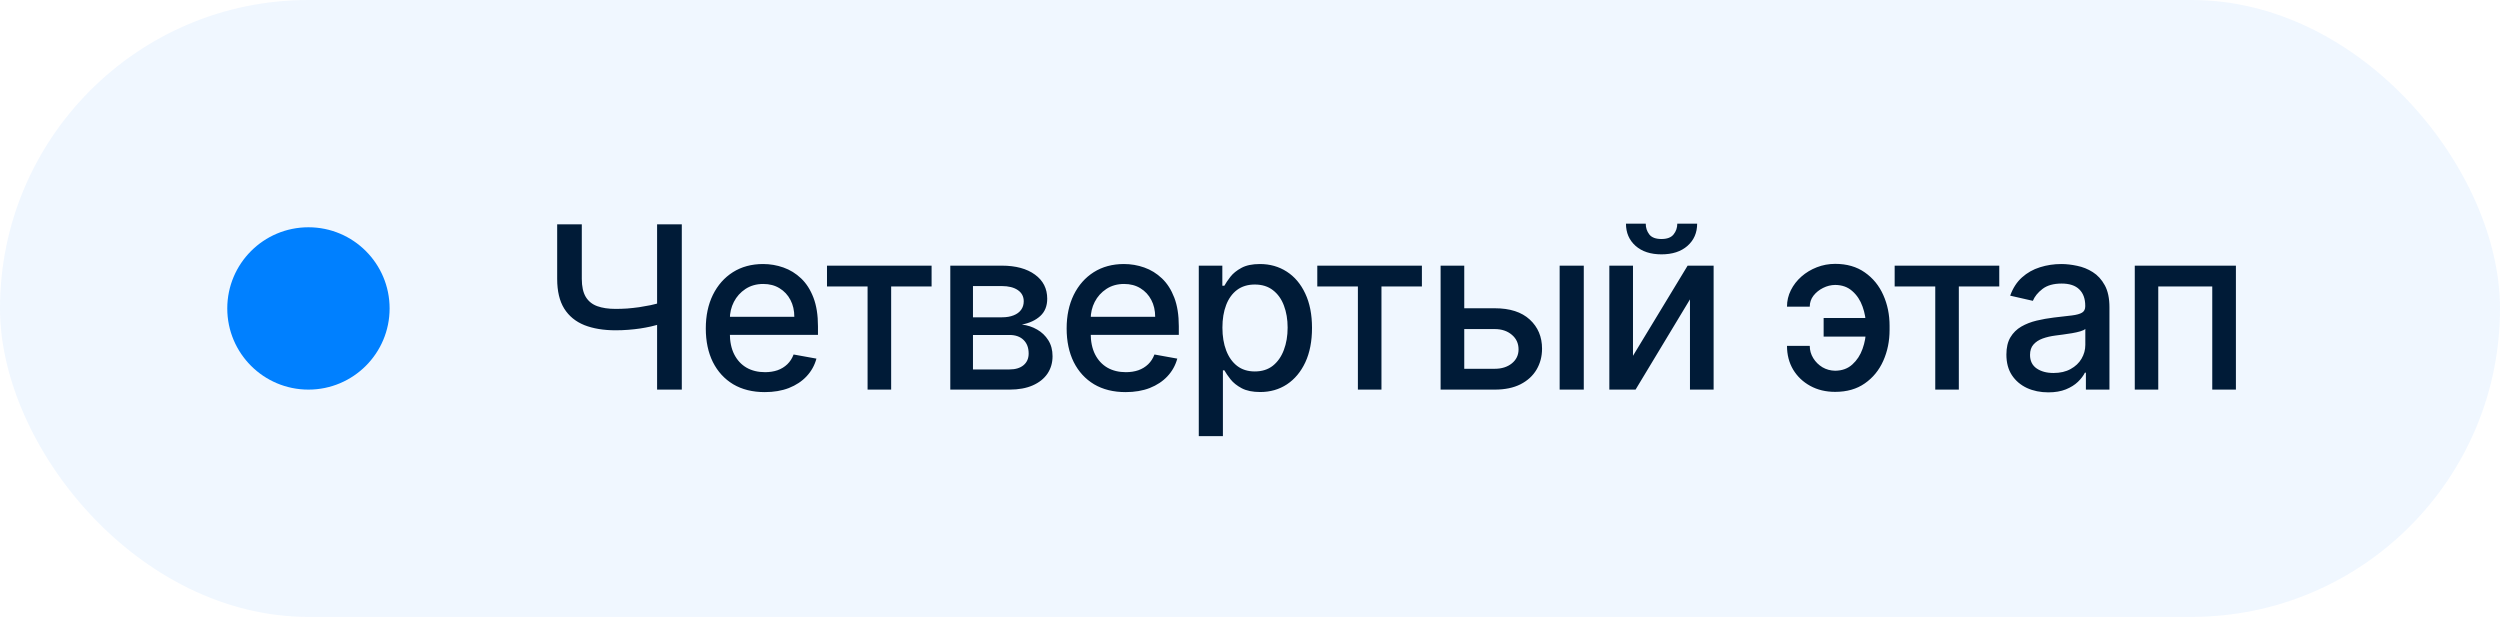 <?xml version="1.0" encoding="UTF-8"?> <svg xmlns="http://www.w3.org/2000/svg" width="154" height="38" viewBox="0 0 154 38" fill="none"><rect width="154" height="38" rx="19" fill="#0080FF" fill-opacity="0.06"></rect><path d="M34.322 13.818H35.839V17.179C35.839 17.646 35.92 18.016 36.082 18.288C36.245 18.556 36.48 18.747 36.788 18.859C37.1 18.972 37.478 19.028 37.922 19.028C38.157 19.028 38.396 19.02 38.638 19.004C38.883 18.984 39.127 18.957 39.369 18.924C39.611 18.887 39.844 18.846 40.07 18.8C40.298 18.75 40.51 18.695 40.706 18.636V19.943C40.514 20.006 40.31 20.062 40.094 20.112C39.882 20.159 39.66 20.2 39.428 20.236C39.196 20.27 38.954 20.296 38.702 20.316C38.45 20.336 38.19 20.346 37.922 20.346C37.179 20.346 36.538 20.24 35.998 20.028C35.461 19.812 35.047 19.473 34.755 19.009C34.467 18.544 34.322 17.935 34.322 17.179V13.818ZM40.477 13.818H41.999V24H40.477V13.818ZM47.111 24.154C46.358 24.154 45.71 23.993 45.167 23.672C44.627 23.347 44.209 22.891 43.914 22.305C43.622 21.715 43.477 21.024 43.477 20.232C43.477 19.449 43.622 18.76 43.914 18.163C44.209 17.567 44.62 17.101 45.147 16.766C45.677 16.432 46.297 16.264 47.006 16.264C47.437 16.264 47.855 16.335 48.259 16.478C48.663 16.62 49.026 16.844 49.348 17.149C49.669 17.454 49.923 17.85 50.109 18.337C50.294 18.821 50.387 19.41 50.387 20.102V20.629H44.317V19.516H48.93C48.93 19.125 48.851 18.778 48.692 18.477C48.533 18.172 48.309 17.931 48.02 17.756C47.736 17.58 47.401 17.492 47.016 17.492C46.599 17.492 46.234 17.595 45.922 17.8C45.614 18.003 45.376 18.268 45.207 18.596C45.041 18.921 44.958 19.274 44.958 19.655V20.525C44.958 21.035 45.047 21.47 45.227 21.827C45.409 22.185 45.662 22.459 45.987 22.648C46.312 22.833 46.691 22.926 47.126 22.926C47.407 22.926 47.664 22.886 47.896 22.807C48.128 22.724 48.329 22.601 48.498 22.439C48.667 22.276 48.796 22.076 48.886 21.837L50.292 22.091C50.18 22.505 49.978 22.868 49.686 23.18C49.398 23.488 49.035 23.728 48.597 23.901C48.163 24.07 47.667 24.154 47.111 24.154ZM50.943 17.646V16.364H57.386V17.646H54.895V24H53.443V17.646H50.943ZM58.538 24V16.364H61.705C62.567 16.364 63.249 16.548 63.753 16.916C64.257 17.28 64.509 17.776 64.509 18.402C64.509 18.849 64.367 19.204 64.081 19.466C63.796 19.728 63.419 19.903 62.948 19.993C63.289 20.033 63.602 20.135 63.888 20.301C64.173 20.463 64.401 20.682 64.574 20.957C64.749 21.233 64.837 21.561 64.837 21.942C64.837 22.346 64.733 22.704 64.524 23.016C64.315 23.324 64.012 23.566 63.614 23.741C63.22 23.914 62.744 24 62.187 24H58.538ZM59.935 22.757H62.187C62.555 22.757 62.843 22.669 63.052 22.494C63.261 22.318 63.365 22.079 63.365 21.778C63.365 21.423 63.261 21.145 63.052 20.942C62.843 20.737 62.555 20.634 62.187 20.634H59.935V22.757ZM59.935 19.546H61.72C61.998 19.546 62.237 19.506 62.436 19.426C62.638 19.347 62.792 19.234 62.898 19.088C63.008 18.939 63.062 18.763 63.062 18.561C63.062 18.266 62.941 18.036 62.699 17.87C62.457 17.704 62.126 17.621 61.705 17.621H59.935V19.546ZM69.339 24.154C68.587 24.154 67.939 23.993 67.395 23.672C66.855 23.347 66.437 22.891 66.142 22.305C65.851 21.715 65.705 21.024 65.705 20.232C65.705 19.449 65.851 18.76 66.142 18.163C66.437 17.567 66.848 17.101 67.375 16.766C67.906 16.432 68.525 16.264 69.235 16.264C69.665 16.264 70.083 16.335 70.487 16.478C70.892 16.62 71.255 16.844 71.576 17.149C71.898 17.454 72.151 17.85 72.337 18.337C72.522 18.821 72.615 19.41 72.615 20.102V20.629H66.545V19.516H71.159C71.159 19.125 71.079 18.778 70.92 18.477C70.761 18.172 70.537 17.931 70.249 17.756C69.964 17.58 69.629 17.492 69.245 17.492C68.827 17.492 68.462 17.595 68.151 17.8C67.843 18.003 67.604 18.268 67.435 18.596C67.269 18.921 67.186 19.274 67.186 19.655V20.525C67.186 21.035 67.276 21.47 67.455 21.827C67.637 22.185 67.891 22.459 68.215 22.648C68.54 22.833 68.92 22.926 69.354 22.926C69.636 22.926 69.892 22.886 70.124 22.807C70.356 22.724 70.557 22.601 70.726 22.439C70.895 22.276 71.024 22.076 71.114 21.837L72.521 22.091C72.408 22.505 72.206 22.868 71.914 23.18C71.626 23.488 71.263 23.728 70.826 23.901C70.391 24.07 69.896 24.154 69.339 24.154ZM73.845 26.864V16.364H75.296V17.602H75.421C75.507 17.442 75.631 17.259 75.793 17.05C75.956 16.841 76.181 16.659 76.47 16.503C76.758 16.344 77.139 16.264 77.613 16.264C78.23 16.264 78.78 16.42 79.264 16.732C79.748 17.043 80.127 17.492 80.402 18.079C80.68 18.666 80.82 19.371 80.82 20.197C80.82 21.022 80.682 21.73 80.407 22.32C80.132 22.906 79.754 23.359 79.274 23.677C78.793 23.992 78.245 24.149 77.628 24.149C77.164 24.149 76.784 24.071 76.49 23.916C76.198 23.76 75.969 23.577 75.803 23.369C75.638 23.16 75.51 22.974 75.421 22.812H75.331V26.864H73.845ZM75.301 20.182C75.301 20.719 75.379 21.189 75.535 21.594C75.691 21.998 75.916 22.315 76.211 22.543C76.506 22.769 76.867 22.881 77.295 22.881C77.739 22.881 78.11 22.764 78.409 22.528C78.707 22.29 78.932 21.967 79.085 21.559C79.24 21.151 79.318 20.692 79.318 20.182C79.318 19.678 79.242 19.226 79.09 18.825C78.941 18.424 78.715 18.107 78.413 17.875C78.115 17.643 77.742 17.527 77.295 17.527C76.864 17.527 76.499 17.638 76.201 17.86C75.906 18.082 75.682 18.392 75.53 18.79C75.377 19.188 75.301 19.651 75.301 20.182ZM81.145 17.646V16.364H87.589V17.646H85.098V24H83.646V17.646H81.145ZM89.859 18.989H92.077C93.011 18.989 93.731 19.221 94.234 19.685C94.738 20.149 94.99 20.747 94.99 21.479C94.99 21.957 94.877 22.386 94.652 22.767C94.427 23.148 94.097 23.45 93.663 23.672C93.229 23.891 92.7 24 92.077 24H88.741V16.364H90.198V22.717H92.077C92.504 22.717 92.856 22.606 93.131 22.384C93.406 22.159 93.543 21.872 93.543 21.524C93.543 21.156 93.406 20.856 93.131 20.624C92.856 20.389 92.504 20.271 92.077 20.271H89.859V18.989ZM96.074 24V16.364H97.561V24H96.074ZM100.592 21.917L103.958 16.364H105.559V24H104.102V18.442L100.751 24H99.135V16.364H100.592V21.917ZM103.321 13.778H104.544C104.544 14.338 104.346 14.794 103.948 15.146C103.553 15.494 103.02 15.668 102.347 15.668C101.678 15.668 101.146 15.494 100.751 15.146C100.357 14.794 100.16 14.338 100.16 13.778H101.378C101.378 14.027 101.45 14.247 101.596 14.44C101.742 14.629 101.992 14.723 102.347 14.723C102.695 14.723 102.944 14.629 103.093 14.44C103.245 14.251 103.321 14.03 103.321 13.778ZM113.047 17.552C112.789 17.555 112.54 17.616 112.302 17.736C112.063 17.855 111.866 18.014 111.71 18.213C111.558 18.412 111.481 18.637 111.481 18.889H110.079C110.079 18.531 110.159 18.193 110.318 17.875C110.477 17.557 110.694 17.277 110.969 17.035C111.244 16.793 111.561 16.602 111.919 16.463C112.277 16.324 112.653 16.254 113.047 16.254C113.767 16.254 114.375 16.43 114.872 16.781C115.372 17.129 115.752 17.593 116.01 18.173C116.269 18.75 116.398 19.383 116.398 20.072V20.321C116.398 21.01 116.269 21.645 116.01 22.225C115.752 22.805 115.372 23.269 114.872 23.617C114.375 23.965 113.767 24.139 113.047 24.139C112.471 24.139 111.959 24.017 111.511 23.771C111.064 23.526 110.712 23.191 110.457 22.767C110.205 22.34 110.079 21.852 110.079 21.305H111.481C111.481 21.577 111.553 21.829 111.695 22.061C111.838 22.293 112.027 22.48 112.262 22.623C112.5 22.762 112.762 22.833 113.047 22.837C113.475 22.833 113.828 22.704 114.106 22.449C114.388 22.194 114.597 21.874 114.733 21.489C114.872 21.102 114.942 20.712 114.942 20.321V20.072C114.942 19.665 114.872 19.269 114.733 18.884C114.597 18.5 114.388 18.183 114.106 17.935C113.828 17.683 113.475 17.555 113.047 17.552ZM115.464 19.59V20.734H112.336V19.59H115.464ZM116.711 17.646V16.364H123.155V17.646H120.664V24H119.212V17.646H116.711ZM126.174 24.169C125.69 24.169 125.252 24.079 124.861 23.901C124.47 23.718 124.16 23.455 123.932 23.11C123.706 22.765 123.594 22.343 123.594 21.842C123.594 21.412 123.676 21.057 123.842 20.778C124.008 20.5 124.232 20.28 124.513 20.117C124.795 19.955 125.11 19.832 125.458 19.749C125.806 19.666 126.161 19.604 126.522 19.56C126.979 19.507 127.35 19.464 127.635 19.431C127.92 19.395 128.128 19.337 128.257 19.257C128.386 19.178 128.451 19.048 128.451 18.869V18.834C128.451 18.4 128.328 18.064 128.083 17.825C127.841 17.587 127.48 17.467 126.999 17.467C126.499 17.467 126.104 17.578 125.816 17.8C125.531 18.019 125.334 18.263 125.224 18.531L123.827 18.213C123.993 17.749 124.235 17.375 124.553 17.09C124.875 16.801 125.244 16.592 125.662 16.463C126.079 16.331 126.518 16.264 126.979 16.264C127.284 16.264 127.607 16.301 127.949 16.374C128.293 16.443 128.615 16.572 128.913 16.761C129.215 16.95 129.462 17.22 129.654 17.572C129.846 17.92 129.942 18.372 129.942 18.929V24H128.491V22.956H128.431C128.335 23.148 128.191 23.337 127.998 23.523C127.806 23.708 127.559 23.863 127.258 23.985C126.956 24.108 126.595 24.169 126.174 24.169ZM126.497 22.976C126.908 22.976 127.259 22.895 127.551 22.732C127.846 22.57 128.07 22.358 128.222 22.096C128.378 21.831 128.456 21.547 128.456 21.246V20.261C128.403 20.314 128.3 20.364 128.147 20.41C127.998 20.454 127.828 20.492 127.635 20.525C127.443 20.555 127.256 20.583 127.074 20.609C126.891 20.633 126.739 20.652 126.616 20.669C126.328 20.706 126.064 20.767 125.826 20.853C125.59 20.939 125.402 21.063 125.259 21.226C125.12 21.385 125.05 21.597 125.05 21.862C125.05 22.23 125.186 22.509 125.458 22.697C125.73 22.883 126.076 22.976 126.497 22.976ZM131.502 24V16.364H137.732V24H136.275V17.646H132.949V24H131.502Z" fill="#001B37"></path><circle cx="19" cy="19" r="5" fill="#0080FF"></circle></svg> 